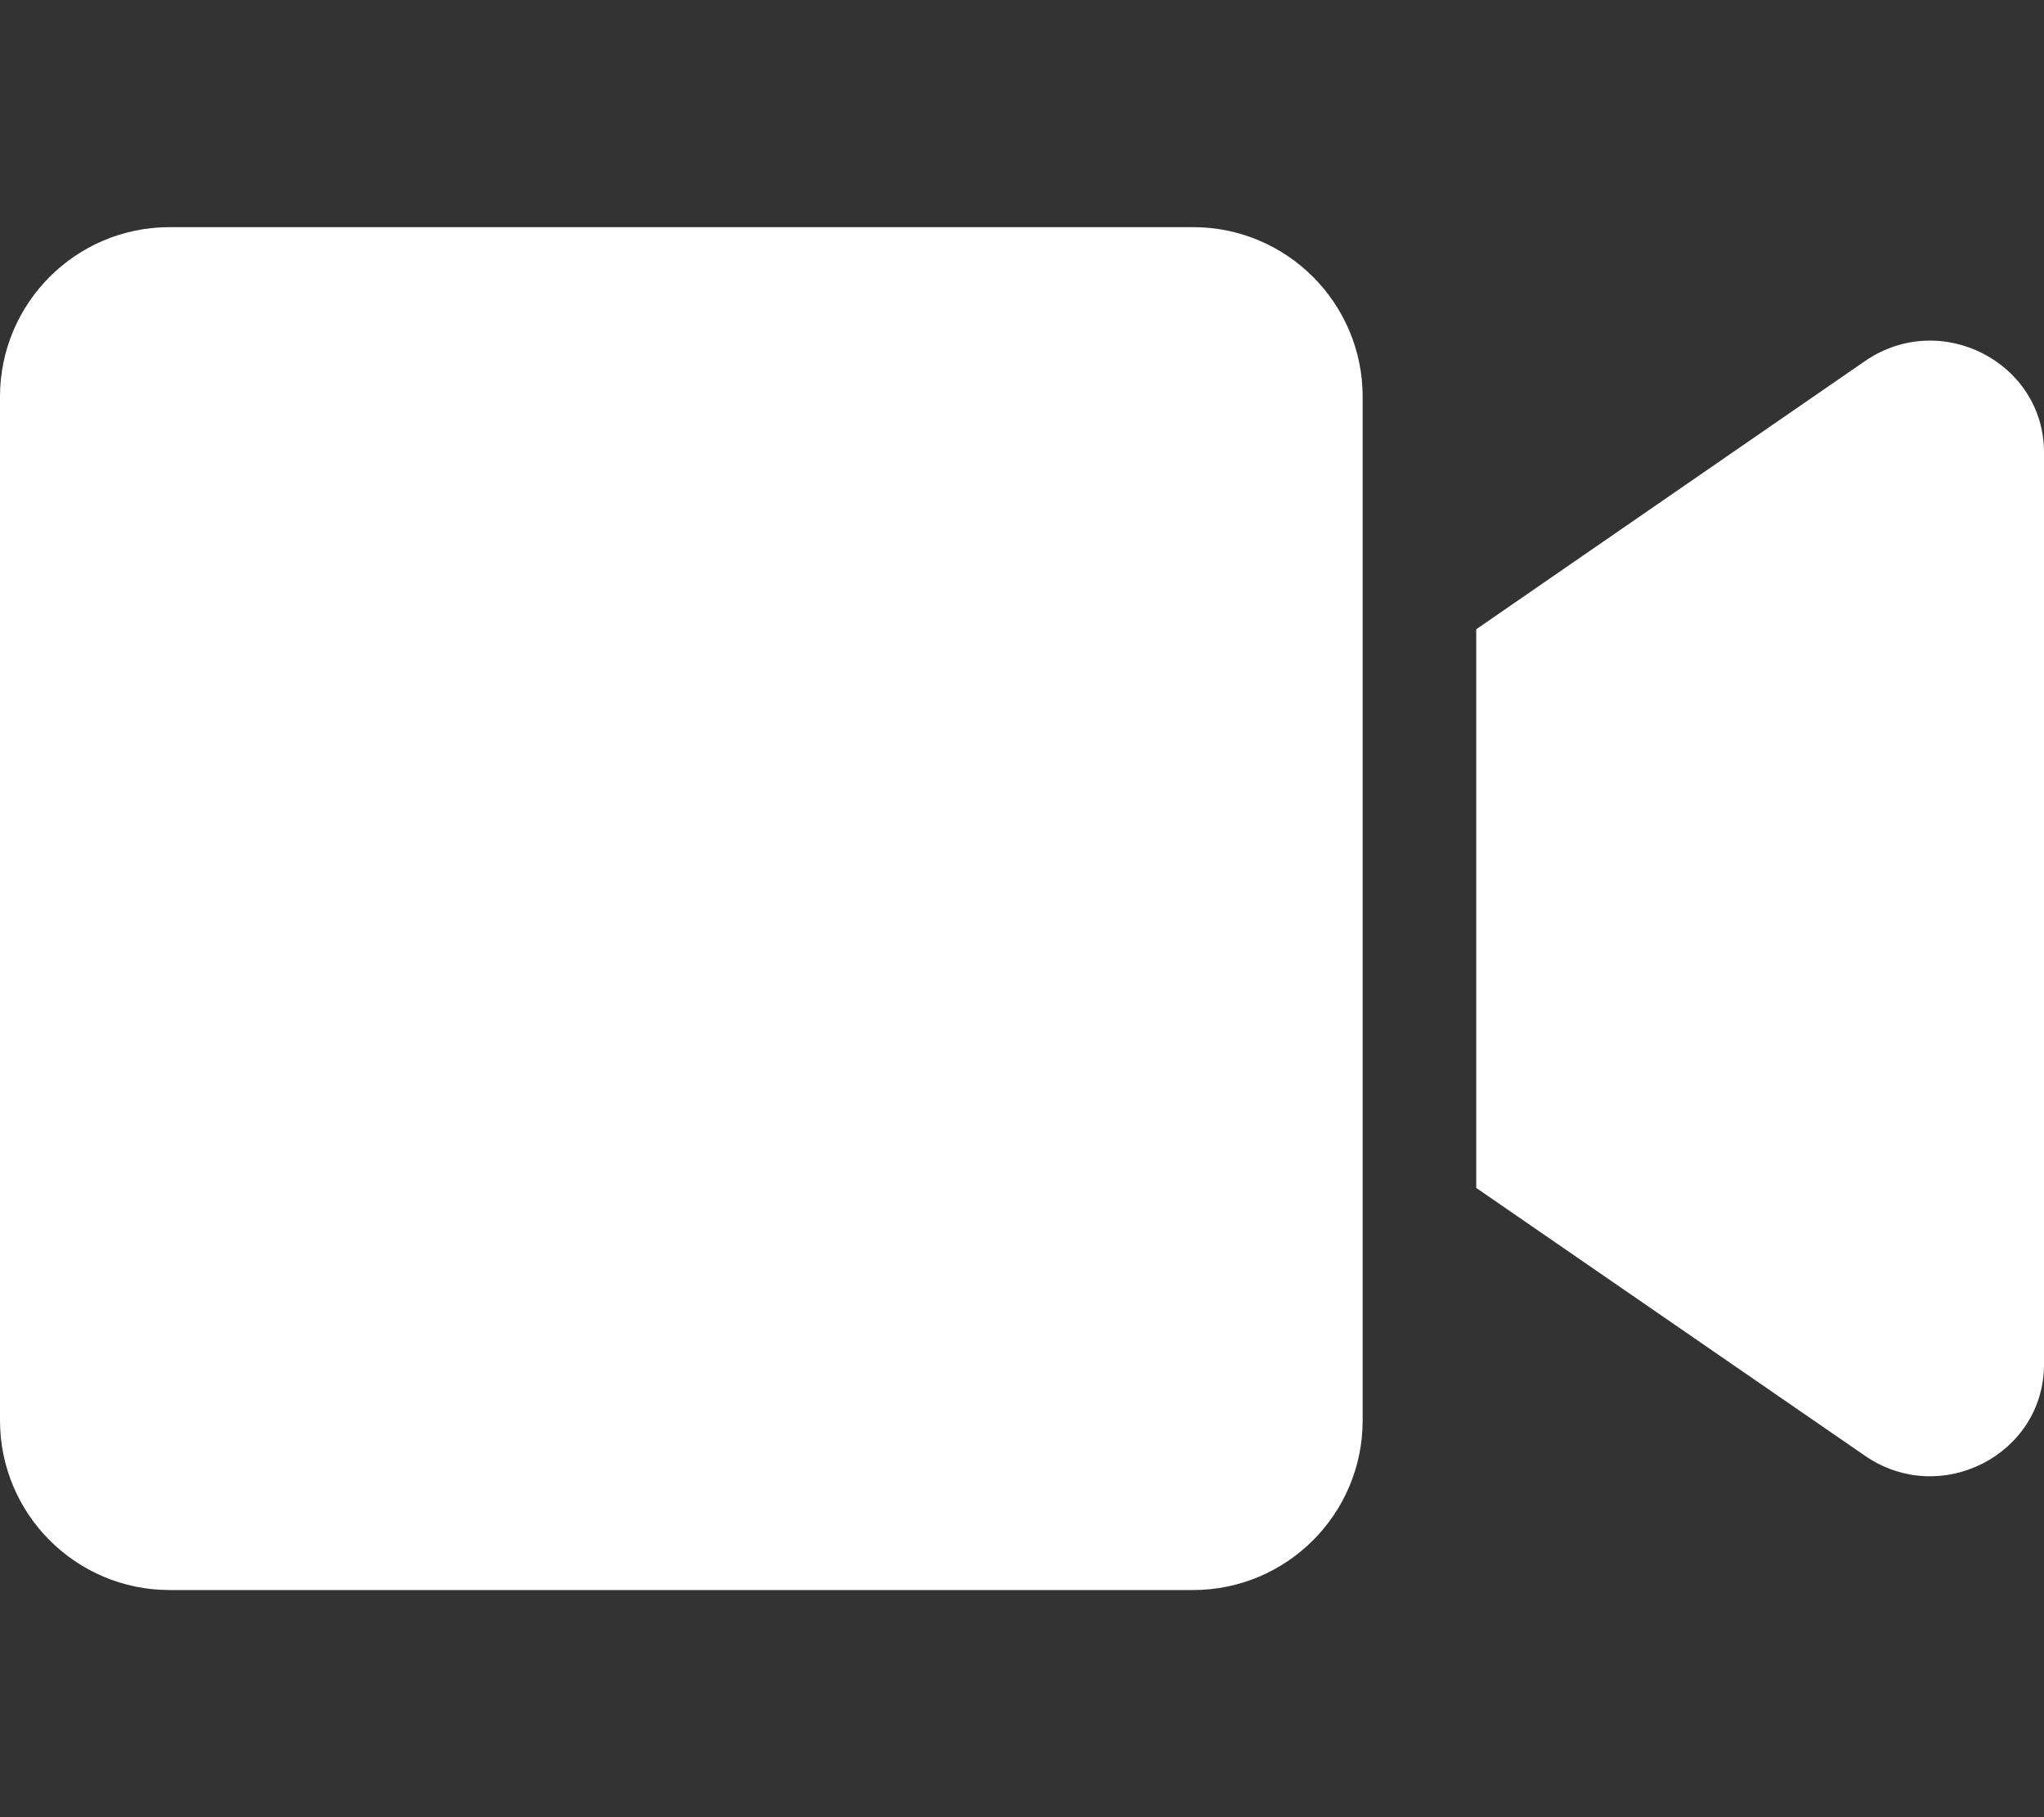 <?xml version="1.0" encoding="utf-8"?>
<!-- Generator: Adobe Illustrator 19.0.0, SVG Export Plug-In . SVG Version: 6.00 Build 0)  -->
<svg version="1.1" id="Capa_1" xmlns="http://www.w3.org/2000/svg" xmlns:xlink="http://www.w3.org/1999/xlink" x="0px" y="0px"
	 viewBox="-111 145 576 512" style="enable-background:new -111 145 576 512;" xml:space="preserve">
<rect x="-111" y="145" width="576" height="512" fill="#333333" stroke="none"/>
<style type="text/css">
	.st0{fill:#FFFFFF;}
</style>
<path class="st0" d="M225.2,209H-63.2c-26.4,0-47.8,21.4-47.8,47.8v288.4c0,26.4,21.4,47.8,47.8,47.8h288.4
	c26.4,0,47.8-21.4,47.8-47.8V256.8C273,230.4,251.6,209,225.2,209L225.2,209z M414.6,246.7L305,322.3v157.4l109.6,75.5
	c21.2,14.6,50.4-0.3,50.4-25.8V272.5C465,247.1,435.9,232.1,414.6,246.7z"/>
</svg>
